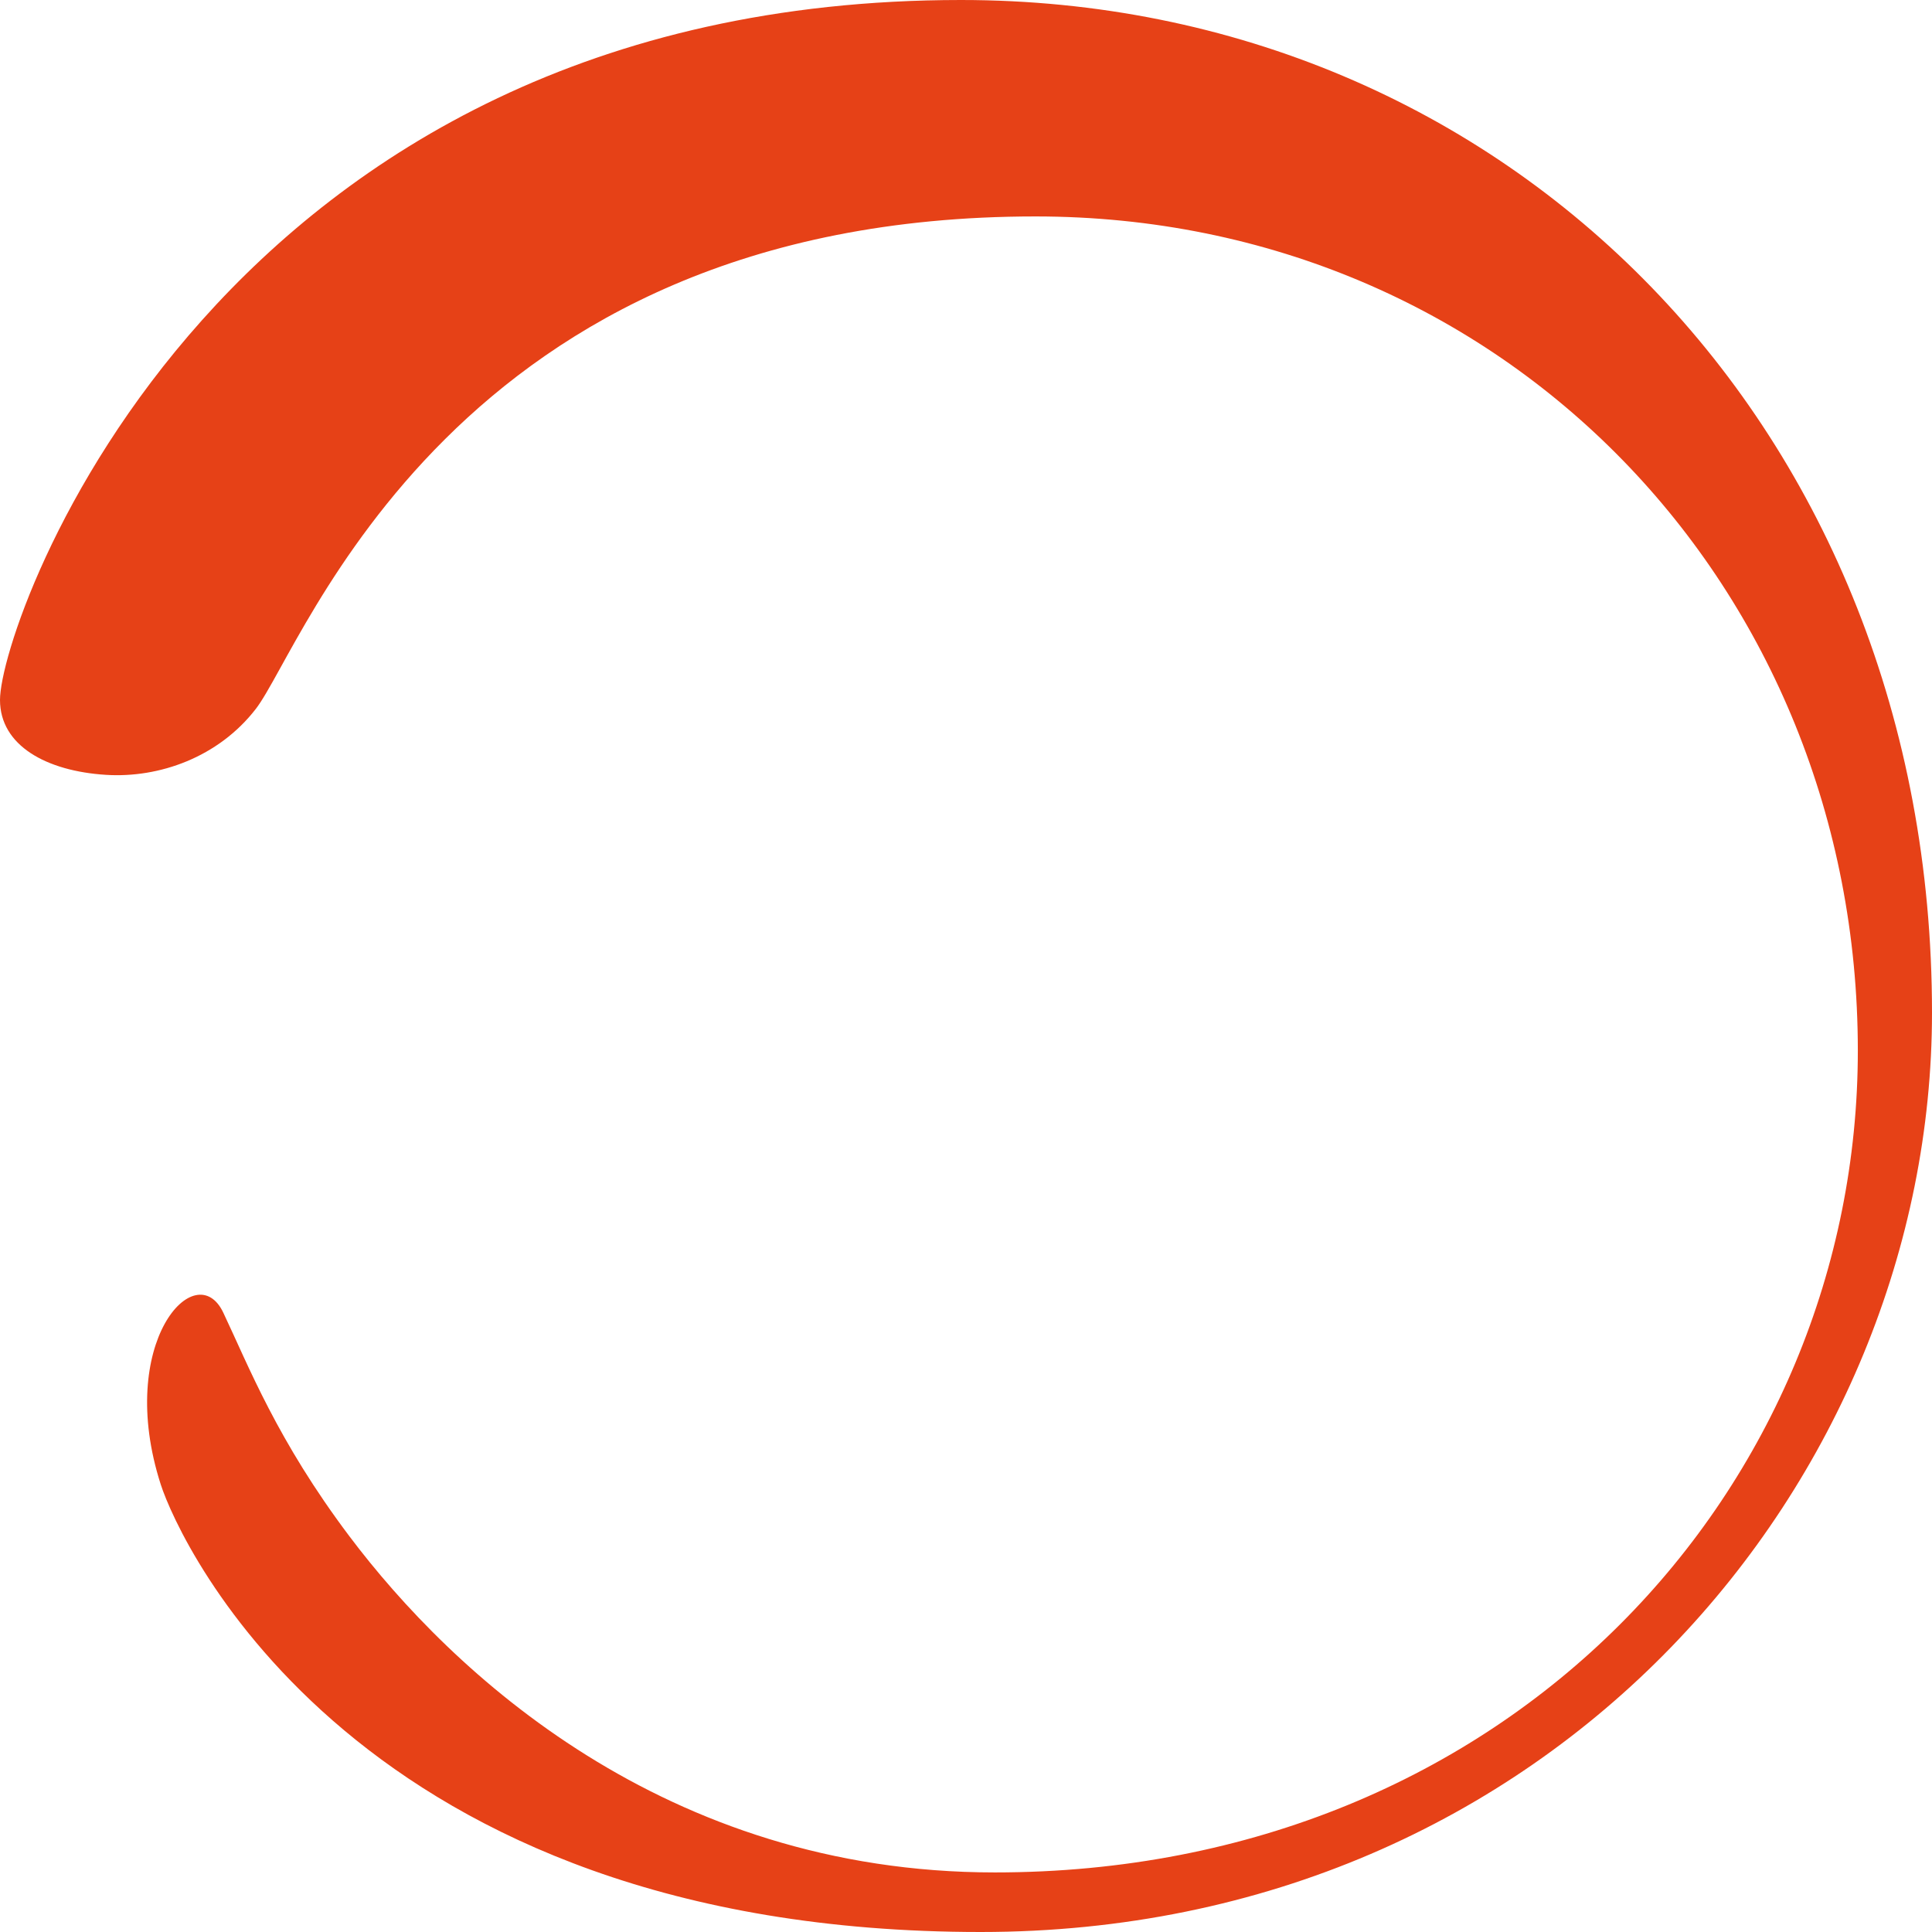 <svg width="36" height="36" viewBox="0 0 36 36" fill="none" xmlns="http://www.w3.org/2000/svg">
<path id="icon" fill-rule="evenodd" clip-rule="evenodd" d="M2.995 27.66C3.349 28.762 6.667 36 18.275 36C28.936 36 36 27.566 36 18.87C36 7.982 28.092 -0 17.906 -0C4.075 -0 0 11.555 0 13.043C0 13.893 0.865 14.368 1.973 14.438C2.965 14.501 4.069 14.112 4.767 13.209C5.675 12.035 8.424 4.033 19.294 4.033C28.036 4.033 34.618 10.956 34.618 19.576C34.618 27.678 28.154 34.89 18.538 34.89C12.385 34.89 8.417 31.158 6.51 28.625C5.165 26.839 4.634 25.457 4.16 24.458C3.651 23.386 2.147 25.022 2.995 27.66" fill="#E64117"/>
</svg>

